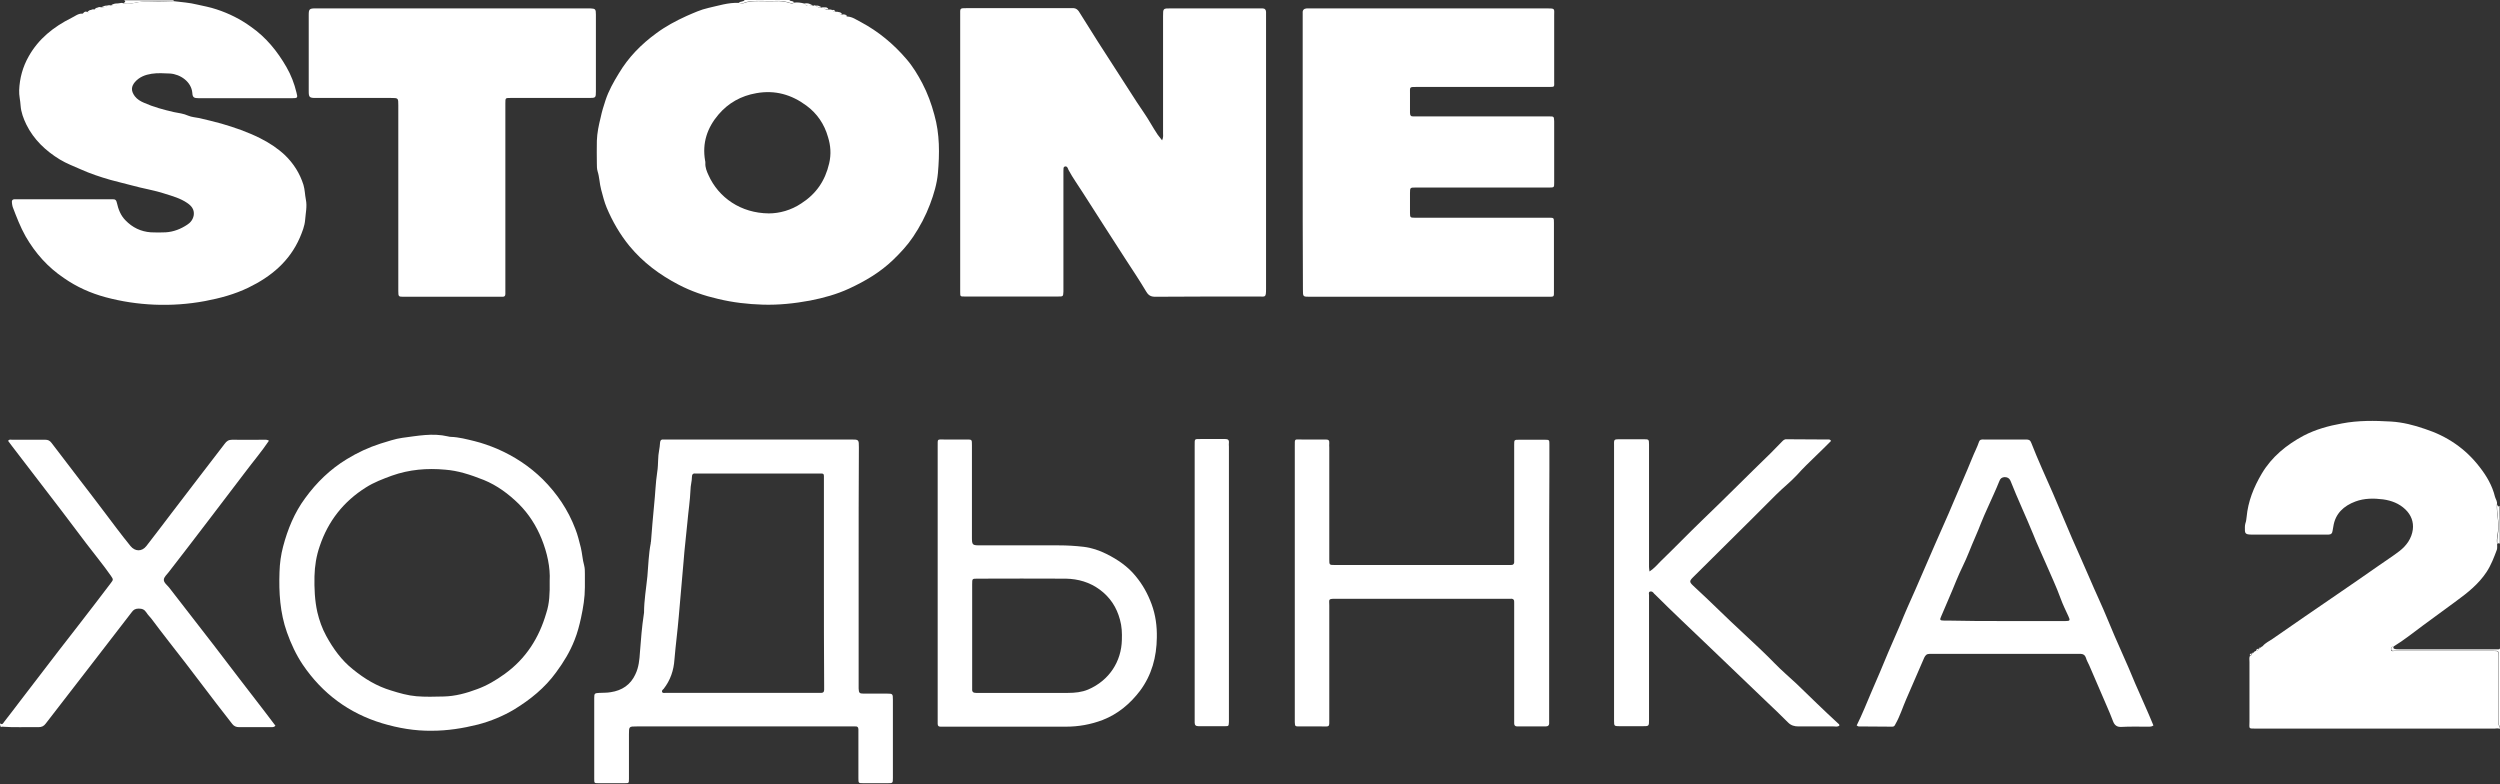 <svg width="870" height="273" viewBox="0 0 870 273" fill="none" xmlns="http://www.w3.org/2000/svg">
<rect x="0" y="0" width="870" height="273" fill="#333333" stroke="none"/>
<path d="M787.401 224.876C788.318 223.71 789.735 223.126 790.902 222.293C798.403 217.042 805.904 211.957 813.406 206.79C818.24 203.456 823.158 200.122 827.992 196.704C830.326 195.037 832.743 193.537 834.993 191.787C837.494 189.87 839.244 187.369 839.661 184.285C839.994 181.618 839.077 179.201 837.077 177.284C834.91 175.2 832.243 174.2 829.326 173.783C826.075 173.367 822.741 173.367 819.657 174.534C815.656 176.034 812.656 178.701 811.989 183.285C811.905 183.785 811.822 184.202 811.739 184.702C811.655 185.619 811.155 186.036 810.322 186.036C809.988 186.036 809.655 186.036 809.322 186.036C800.82 186.036 792.235 186.036 783.733 186.036C783.233 186.036 782.817 186.036 782.316 185.952C781.65 185.869 781.233 185.452 781.233 184.702C781.233 183.869 781.15 182.952 781.4 182.118C781.65 181.452 781.733 180.701 781.816 179.951C782.317 174.45 784.317 169.533 787.067 164.865C790.568 158.947 795.736 154.78 801.654 151.612C805.821 149.445 810.322 148.195 814.989 147.362C820.657 146.278 826.408 146.361 832.076 146.695C836.16 146.945 840.078 147.945 843.912 149.279C851.58 151.779 857.998 156.113 862.915 162.531C865.332 165.615 867.333 169.032 868.25 172.867C868.5 173.783 869.166 174.534 868.916 175.534C868.75 178.201 869.5 180.868 869.417 183.619C869.333 185.536 868.666 187.369 869 189.286C869 189.953 869.083 190.703 868.916 191.287C867.916 193.954 866.916 196.621 865.332 199.038C862.582 203.206 858.831 206.206 854.83 209.124C850.996 211.957 847.079 214.791 843.245 217.625C839.827 220.126 836.577 222.793 832.993 224.96C832.243 225.043 831.909 225.627 832.076 226.21C832.159 226.794 832.826 226.543 833.326 226.543C833.826 226.543 834.243 226.543 834.743 226.543C845.662 226.543 856.581 226.543 867.5 226.543C869.5 226.543 869.5 226.543 869.5 228.46C869.5 228.794 869.5 229.127 869.5 229.461C869.5 236.545 869.5 243.713 869.5 250.798C869.5 251.465 869.25 252.298 869.917 252.882C869.917 253.132 869.917 253.382 869.917 253.715C869.416 253.299 868.75 253.549 868.166 253.549C840.494 253.549 812.906 253.549 785.234 253.549C782.316 253.549 782.817 253.715 782.817 251.132C782.817 244.214 782.817 237.296 782.817 230.378C782.817 229.627 782.65 228.877 782.983 228.21C783.4 228.21 783.567 227.96 783.567 227.544L783.65 227.377H783.817C783.984 227.294 784.067 227.294 784.234 227.21C784.4 226.794 784.65 226.627 785.067 226.543C785.484 226.46 785.901 226.377 785.984 225.793L786.067 225.71H786.151C786.317 225.627 786.567 225.46 786.734 225.377C786.901 225.127 787.151 224.96 787.401 224.876Z" fill="white"/>
<path d="M0 251.715C0.833 252.465 1.167 251.548 1.5 251.131C3.334 248.798 5.168 246.381 7.001 243.963C11.502 238.129 15.92 232.295 20.421 226.46C24.671 220.959 29.006 215.458 33.256 209.874C35.09 207.54 36.757 205.206 38.591 202.872C39.508 201.705 39.424 201.622 38.591 200.372C35.923 196.538 32.923 192.954 30.089 189.203C27.255 185.452 24.421 181.702 21.587 177.951C15.836 170.449 10.085 162.948 4.334 155.446C3.834 154.78 3.334 154.113 2.834 153.446C3.167 152.779 3.751 153.029 4.167 153.029C8.002 153.029 11.919 153.029 15.753 153.029C16.753 153.029 17.337 153.363 17.92 154.113C21.254 158.447 24.588 162.865 27.922 167.199C30.589 170.699 33.34 174.2 36.007 177.784C39.091 181.868 42.175 186.036 45.425 190.036C47.009 191.953 49.343 192.037 50.926 190.036C53.844 186.286 56.678 182.535 59.595 178.701C62.845 174.45 66.096 170.199 69.347 165.948C72.264 162.114 75.264 158.28 78.182 154.446C78.848 153.529 79.515 153.029 80.766 153.029C84.433 153.113 88.1 153.029 91.768 153.029C92.351 153.029 92.934 152.946 93.601 153.363C91.017 157.197 88.1 160.614 85.35 164.281C81.182 169.783 77.015 175.2 72.847 180.701C68.18 186.786 63.512 192.954 58.761 199.038C58.094 199.955 57.011 200.788 57.011 201.789C57.011 202.789 58.178 203.622 58.845 204.456C64.012 211.124 69.18 217.792 74.348 224.46C80.265 232.211 86.183 239.963 92.184 247.714C93.434 249.298 94.602 250.965 95.852 252.548C95.435 253.048 94.935 253.048 94.351 253.048C90.601 253.048 86.85 253.048 83.183 253.048C82.182 253.048 81.432 252.715 80.849 251.965C79.015 249.631 77.181 247.214 75.348 244.88C71.764 240.213 68.263 235.545 64.679 230.878C60.678 225.71 56.594 220.542 52.677 215.291C52.093 214.541 51.426 213.958 50.926 213.124C50.26 212.124 49.51 211.791 48.259 211.791C47.092 211.791 46.426 212.207 45.842 213.041C41.091 219.209 36.257 225.46 31.506 231.628C26.338 238.379 21.087 245.047 15.92 251.798C15.253 252.715 14.503 253.048 13.419 253.048C9.168 252.965 4.918 253.215 0.667 252.882C0.583 252.882 0.417 252.965 0.333 253.048C-5.09221e-06 252.465 0 252.132 0 251.715Z" fill="white"/>
<path d="M833.076 224.876C832.826 225.21 832.743 225.627 833.243 225.793C833.743 225.96 834.243 225.96 834.827 225.96C846.162 225.96 857.498 225.96 868.916 225.96C869.25 225.96 869.75 226.127 870 225.627C870 234.712 870 243.797 870 252.798C869.333 252.215 869.583 251.465 869.583 250.715C869.583 243.63 869.583 236.462 869.583 229.377C869.583 229.044 869.583 228.711 869.583 228.377C869.583 226.46 869.583 226.46 867.583 226.46C856.664 226.46 845.745 226.46 834.827 226.46C834.326 226.46 833.91 226.46 833.41 226.46C832.993 226.46 832.326 226.627 832.159 226.127C831.993 225.543 832.326 224.96 833.076 224.876Z" fill="white"/>
<path d="M60.345 0.084C60.428 0.167 60.428 0.334 60.512 0.417C57.678 0.417 54.844 0.5 51.927 0.5C50.176 0.5 48.509 0.584 46.842 1C45.509 1.334 44.258 1.417 42.925 1.167C43.175 0.834 44.092 0.667 43.175 0.084C48.926 0.084 54.594 0.084 60.345 0.084Z" fill="white"/>
<path d="M257.133 1C257.633 0.333 258.716 0.75 259.133 0C264.301 0 269.552 0 274.719 0C275.053 0.583 275.97 0.167 276.303 0.833C275.803 1.334 275.219 1.084 274.636 0.917C273.136 0.417 271.552 0.25 269.968 0.333C268.468 0.417 267.051 0.333 265.551 0.333C263.3 0.333 261.05 0.167 258.883 1C258.299 1.334 257.716 1.25 257.133 1Z" fill="white"/>
<path d="M869.916 189.286C869.666 188.786 869.416 189.12 869.083 189.286C868.833 187.369 869.5 185.536 869.5 183.619C869.583 180.952 868.833 178.284 869 175.534C869.25 175.784 869.166 176.617 869.833 176.034C869.917 180.451 869.916 184.869 869.916 189.286Z" fill="white"/>
<path d="M404.411 48.843C404.911 47.759 404.744 46.925 404.744 46.175C404.744 32.673 404.744 19.087 404.744 5.584C404.744 2.917 404.744 2.917 407.411 2.917C417.663 2.917 427.915 2.917 438.167 2.917C438.584 2.917 439.001 2.917 439.334 2.917C440.168 2.917 440.584 3.417 440.584 4.167C440.584 4.667 440.584 5.251 440.584 5.751C440.584 37.34 440.584 68.93 440.584 100.519C440.584 103.686 440.334 103.186 438.001 103.186C425.998 103.186 413.996 103.186 401.994 103.27C400.493 103.27 399.66 102.77 398.91 101.519C396.576 97.602 394.075 93.851 391.575 90.017C386.657 82.432 381.823 74.847 376.906 67.179C375.239 64.512 373.321 61.928 371.821 59.094C371.654 58.678 371.404 57.761 370.654 57.928C369.904 58.094 370.154 58.844 370.071 59.428C370.071 59.928 370.071 60.511 370.071 61.012C370.071 74.014 370.071 87.016 370.071 100.019C370.071 100.519 370.071 100.936 370.071 101.436C369.988 103.186 369.988 103.186 368.237 103.186C357.402 103.186 346.483 103.186 335.648 103.186C334.147 103.186 334.147 103.186 334.147 101.603C334.147 98.602 334.147 95.602 334.147 92.601C334.147 63.845 334.147 35.007 334.147 6.251C334.147 5.918 334.147 5.584 334.147 5.251C334.147 2.834 333.897 2.834 336.481 2.834C348.317 2.834 360.236 2.834 372.071 2.834C372.571 2.834 373.155 2.834 373.655 2.834C374.405 2.917 374.905 3.251 375.405 3.917C379.823 11.002 384.24 18.003 388.824 25.005C391.908 29.672 394.826 34.507 397.993 39.091C399.743 41.591 401.16 44.342 402.911 46.925C403.411 47.509 403.827 48.092 404.411 48.843Z" fill="white"/>
<path d="M257.133 1C257.716 1.167 258.299 1.334 258.883 1.083C261.05 0.25 263.3 0.417 265.551 0.417C267.051 0.417 268.468 0.5 269.968 0.417C271.552 0.333 273.136 0.5 274.636 1C275.219 1.167 275.803 1.417 276.303 0.917C277.553 0.75 278.72 0.917 279.97 1.25C280.72 2.584 281.971 1.917 283.054 2C283.388 1.75 283.721 1.834 284.054 2.084C284.638 2.5 285.221 3.001 286.055 2.584C286.305 2.5 286.638 2.5 286.888 2.667C287.138 3.584 287.888 3.251 288.472 3.334C288.889 3.251 289.305 3.334 289.722 3.501C289.889 4.167 290.389 4.084 290.889 4.084C291.306 4.084 291.723 4.084 292.139 4.334C292.389 4.834 292.473 5.501 293.306 5.001C293.64 5.001 293.89 4.918 294.14 5.251C294.223 5.584 294.556 5.668 294.89 5.751C296.64 5.834 298.057 6.918 299.557 7.668C305.642 10.919 310.893 15.253 315.394 20.504C317.644 23.088 319.394 26.005 320.978 29.006C322.812 32.506 324.145 36.174 325.146 39.924C327.063 46.676 326.979 53.51 326.396 60.261C326.062 63.929 324.979 67.596 323.645 71.097C322.145 75.098 320.145 78.848 317.811 82.349C315.81 85.35 313.393 87.933 310.81 90.434C306.309 94.768 301.058 97.852 295.473 100.436C291.139 102.436 286.555 103.686 281.887 104.603C276.47 105.604 270.969 106.187 265.468 106.02C260.217 105.854 255.049 105.27 249.881 104.02C245.13 102.936 240.546 101.353 236.212 99.102C229.627 95.685 223.793 91.351 219.042 85.6C215.708 81.516 213.124 77.015 211.124 72.264C210.29 70.263 209.79 68.18 209.207 66.013C208.623 63.846 208.623 61.678 207.957 59.595C207.706 58.761 207.706 57.761 207.706 56.844C207.706 54.26 207.623 51.676 207.706 49.009C207.79 46.259 208.373 43.508 209.04 40.841C209.457 38.841 210.04 36.924 210.707 34.923C211.791 31.589 213.541 28.505 215.375 25.505C218.709 19.92 223.126 15.42 228.377 11.585C231.628 9.168 235.212 7.251 238.879 5.584C241.38 4.501 243.88 3.334 246.547 2.75C249.965 2 253.465 0.833 257.133 1ZM267.551 74.264C271.219 74.264 275.303 73.181 278.887 70.763C284.054 67.43 287.138 62.929 288.555 56.844C289.305 53.594 289.055 50.593 288.139 47.676C286.888 43.258 284.388 39.508 280.637 36.757C275.469 32.923 269.718 31.256 263.217 32.423C257.883 33.34 253.465 35.84 250.048 39.841C246.13 44.425 244.297 49.76 245.38 55.927C245.464 56.177 245.464 56.427 245.464 56.761C245.38 58.261 245.964 59.678 246.547 60.928C250.048 68.763 257.799 74.181 267.551 74.264Z" fill="white"/>
<path d="M453.337 53.094C453.337 37.341 453.337 21.588 453.337 5.918C453.337 5.418 453.337 5.001 453.337 4.501C453.254 3.501 453.754 3.001 454.754 2.917C455.254 2.917 455.671 2.917 456.171 2.917C483.593 2.917 510.931 2.917 538.353 2.917C541.27 2.917 540.854 3.001 540.854 5.418C540.854 13.003 540.854 20.587 540.854 28.256C540.854 30.339 541.187 30.256 538.77 30.256C523.6 30.256 508.347 30.256 493.178 30.256C490.344 30.256 490.677 30.173 490.677 32.673C490.677 34.84 490.677 37.091 490.677 39.258C490.677 40.175 491.011 40.591 491.928 40.508C492.428 40.508 492.844 40.508 493.345 40.508C508.264 40.508 523.184 40.508 538.103 40.508C538.436 40.508 538.77 40.508 539.103 40.508C540.77 40.508 540.77 40.508 540.854 42.175C540.854 44.759 540.854 47.343 540.854 50.01C540.854 54.511 540.854 59.095 540.854 63.596C540.854 65.179 540.854 65.263 539.187 65.263C529.435 65.263 519.683 65.263 510.014 65.263C504.18 65.263 498.429 65.263 492.594 65.263C490.761 65.263 490.677 65.263 490.677 67.18C490.677 69.513 490.677 71.847 490.677 74.181C490.677 75.681 490.844 75.765 492.261 75.765C495.345 75.765 498.429 75.765 501.429 75.765C513.598 75.765 525.684 75.765 537.853 75.765C538.27 75.765 538.686 75.765 539.02 75.765C540.77 75.765 540.77 75.765 540.77 77.598C540.77 85.433 540.77 93.351 540.77 101.186C540.77 103.353 540.937 103.27 538.77 103.27C526.684 103.27 514.599 103.27 502.596 103.27C487.01 103.27 471.424 103.27 455.837 103.27C453.42 103.27 453.42 103.27 453.42 100.853C453.337 85.016 453.337 69.013 453.337 53.094Z" fill="white"/>
<path d="M42.925 1.167C44.258 1.334 45.509 1.334 46.842 1C48.509 0.584 50.176 0.5 51.927 0.5C54.761 0.584 57.594 0.5 60.512 0.417C63.179 0.75 65.929 0.917 68.597 1.584C70.847 2.084 73.097 2.501 75.348 3.251C79.682 4.668 83.683 6.668 87.35 9.335C92.601 13.003 96.519 17.837 99.686 23.338C101.269 26.088 102.436 29.089 103.186 32.256C103.687 34.09 103.52 34.173 101.603 34.173C92.934 34.173 84.266 34.173 75.598 34.173C73.431 34.173 71.347 34.173 69.18 34.173C67.513 34.173 67.013 33.923 66.93 32.34C66.596 28.422 62.762 25.838 59.178 25.588C57.011 25.505 54.927 25.338 52.76 25.672C50.593 26.005 48.509 26.755 46.926 28.589C45.759 30.006 45.425 31.506 46.926 33.507C47.759 34.59 48.926 35.257 50.093 35.757C53.427 37.257 56.928 38.174 60.512 39.008C62.179 39.341 63.846 39.508 65.513 40.258C66.679 40.758 68.096 40.841 69.347 41.091C71.93 41.675 74.514 42.342 77.015 43.008C81.599 44.342 86.183 45.926 90.517 48.093C93.685 49.676 96.602 51.593 99.186 54.011C102.186 56.928 104.353 60.345 105.604 64.346C106.104 66.013 106.104 67.763 106.437 69.43C106.937 71.847 106.354 74.181 106.187 76.515C106.02 78.682 105.187 80.682 104.353 82.683C100.769 90.934 94.351 96.269 86.433 100.103C81.599 102.436 76.598 103.77 71.347 104.77C65.513 105.854 59.595 106.27 53.677 106.02C47.926 105.77 42.342 104.937 36.757 103.437C31.506 102.02 26.672 99.853 22.254 96.769C16.67 93.018 12.336 88.184 8.918 82.266C7.085 79.015 5.751 75.515 4.418 72.014C4.251 71.597 4.251 71.097 4.167 70.68C4.001 69.763 4.334 69.263 5.334 69.347C5.751 69.347 6.168 69.347 6.501 69.347C17.003 69.347 27.589 69.347 38.091 69.347C38.424 69.347 38.757 69.347 39.091 69.347C40.008 69.263 40.508 69.597 40.675 70.597C41.175 72.847 42.008 75.014 43.675 76.681C46.092 79.182 49.009 80.599 52.51 80.849C54.26 80.932 56.011 80.932 57.678 80.849C60.428 80.682 62.929 79.682 65.179 78.182C66.346 77.432 67.18 76.348 67.43 74.848C67.68 72.847 66.596 71.597 65.096 70.597C62.762 69.013 60.095 68.263 57.428 67.43C53.677 66.18 49.676 65.596 45.842 64.513C43.342 63.846 40.841 63.262 38.424 62.596C34.923 61.595 31.423 60.428 28.089 58.928C25.672 57.844 23.171 56.928 20.837 55.511C15.92 52.51 11.752 48.593 9.168 43.342C8.168 41.258 7.335 39.091 7.168 36.757C7.085 35.007 6.585 33.257 6.668 31.423C6.835 27.172 7.918 23.255 10.002 19.587C13.419 13.503 18.67 9.335 24.838 6.251C26.088 5.668 27.172 4.668 28.589 4.751C28.922 4.751 29.256 4.584 29.339 4.251C29.589 4.001 29.839 4.001 30.172 4.084C31.006 4.501 31.423 4.001 31.756 3.417C32.006 3.251 32.256 3.251 32.59 3.251C33.423 3.667 33.84 3.167 34.173 2.584C34.423 2.417 34.757 2.417 35.007 2.501C35.84 2.667 36.674 2.501 37.34 2.001C37.59 1.834 37.924 1.75 38.257 1.834C39.424 2.167 40.508 2.167 41.341 1.167C42.008 1 42.508 0.917 42.925 1.167Z" fill="white"/>
<path d="M157.363 2.917C172.866 2.917 188.453 2.917 203.956 2.917C204.456 2.917 204.873 2.917 205.373 2.917C207.206 3.001 207.373 3.167 207.373 5.084C207.373 14.003 207.373 22.921 207.373 31.84C207.373 34.007 207.29 34.09 205.039 34.09C196.204 34.09 187.453 34.09 178.618 34.09C178.284 34.09 177.951 34.09 177.617 34.09C175.867 34.09 175.867 34.09 175.867 35.924C175.867 48.509 175.867 61.095 175.867 73.681C175.867 82.766 175.867 91.851 175.867 100.853C175.867 101.353 175.867 101.77 175.867 102.27C175.867 102.937 175.617 103.27 174.95 103.27C174.533 103.27 174.117 103.27 173.783 103.27C162.781 103.27 151.779 103.27 140.777 103.27C140.694 103.27 140.61 103.27 140.61 103.27C138.693 103.27 138.61 103.27 138.61 101.27C138.61 79.765 138.61 58.178 138.61 36.674C138.61 34.09 138.61 34.09 136.026 34.09C127.274 34.09 118.606 34.09 109.854 34.09C107.687 34.09 107.437 33.84 107.437 31.756C107.437 22.921 107.437 14.003 107.437 5.168C107.437 3.167 107.687 2.917 109.854 2.917C125.691 2.917 141.527 2.917 157.363 2.917Z" fill="white"/>
<path d="M298.807 197.038C298.807 210.874 298.807 224.626 298.807 238.462C298.807 238.879 298.807 239.296 298.807 239.629C298.891 241.129 299.057 241.379 300.558 241.379C303.308 241.379 306.059 241.379 308.726 241.379C310.643 241.379 310.726 241.463 310.726 243.463C310.726 252.548 310.726 261.633 310.726 270.635C310.726 272.552 310.726 272.552 308.892 272.552C306.059 272.552 303.308 272.552 300.474 272.552C298.724 272.552 298.724 272.552 298.724 270.802C298.724 265.634 298.724 260.383 298.724 255.215C298.724 254.715 298.724 254.299 298.724 253.799C298.724 253.048 298.307 252.715 297.64 252.798C297.14 252.798 296.724 252.798 296.223 252.798C271.385 252.798 246.464 252.798 221.626 252.798C218.875 252.798 218.875 252.798 218.875 255.549C218.875 260.716 218.875 265.801 218.875 270.968C218.875 272.552 218.875 272.552 217.375 272.552C214.374 272.552 211.374 272.552 208.373 272.552C206.79 272.552 206.79 272.552 206.79 271.052C206.79 261.633 206.79 252.215 206.79 242.88C206.79 241.296 206.956 241.213 208.54 241.129C209.874 241.046 211.207 241.129 212.541 240.879C216.458 240.296 219.459 238.296 221.126 234.628C222.293 232.211 222.543 229.544 222.709 226.877C223.043 222.543 223.376 218.125 224.043 213.791C224.043 213.624 224.126 213.374 224.126 213.207C224.126 208.957 224.876 204.706 225.293 200.538C225.627 196.704 225.71 192.87 226.46 189.036C226.46 188.869 226.46 188.619 226.543 188.453C226.877 184.202 227.21 179.951 227.627 175.784C228.044 171.95 228.127 168.115 228.711 164.281C228.961 162.864 228.961 161.364 229.044 159.864C229.044 157.863 229.627 155.946 229.711 153.946C229.794 153.196 230.127 152.863 230.878 152.946C231.378 152.946 231.961 152.946 232.461 152.946C253.632 152.946 274.886 152.946 296.057 152.946C298.891 152.946 298.891 152.946 298.891 155.696C298.807 169.449 298.807 183.285 298.807 197.038ZM286.722 203.039C286.722 191.036 286.722 179.034 286.722 167.032C286.722 164.531 286.972 164.781 284.471 164.781C270.719 164.781 256.883 164.781 243.13 164.781C242.713 164.781 242.296 164.781 241.963 164.781C241.046 164.698 240.796 165.198 240.796 165.948C240.796 167.449 240.296 168.949 240.296 170.449C240.129 174.283 239.546 177.951 239.212 181.785C238.796 186.369 238.212 190.87 237.879 195.454C237.379 201.789 236.712 208.206 236.212 214.541C235.795 219.542 235.128 224.46 234.712 229.46C234.462 233.295 233.295 236.712 230.961 239.712C230.711 239.962 230.294 240.213 230.377 240.713C230.544 241.296 231.128 241.129 231.544 241.129C231.878 241.129 232.211 241.129 232.545 241.129C249.881 241.129 267.218 241.129 284.555 241.129C284.971 241.129 285.388 241.129 285.721 241.129C286.472 241.129 286.805 240.796 286.805 240.046C286.805 239.546 286.805 239.129 286.805 238.629C286.722 226.793 286.722 214.958 286.722 203.039Z" fill="white"/>
<path d="M150.279 254.299C144.361 254.382 138.61 253.382 133.025 251.715C121.44 248.214 112.188 241.38 105.354 231.294C103.02 227.794 101.269 224.043 99.853 220.042C97.435 213.208 97.019 206.206 97.269 199.038C97.352 196.038 97.769 193.037 98.519 190.203C100.103 184.202 102.436 178.451 106.187 173.367C110.188 167.866 114.939 163.281 120.69 159.781C124.357 157.53 128.275 155.697 132.442 154.363C134.943 153.613 137.526 152.696 140.027 152.363C145.278 151.696 150.529 150.612 155.863 151.863C156.197 151.946 156.53 152.029 156.863 152.029C159.697 152.113 162.448 152.863 165.198 153.53C167.866 154.196 170.449 155.113 173.033 156.197C178.951 158.781 184.202 162.198 188.87 166.782C193.87 171.783 197.705 177.451 200.205 184.035C201.039 186.119 201.539 188.286 202.122 190.537C202.622 192.62 202.706 194.704 203.289 196.788C203.539 197.705 203.539 198.788 203.539 199.788C203.539 201.289 203.539 202.872 203.539 204.373C203.539 207.957 202.956 211.457 202.205 214.958C201.622 217.625 200.955 220.209 199.955 222.709C198.371 226.794 196.121 230.461 193.537 233.962C189.62 239.379 184.535 243.463 178.951 246.881C175.034 249.215 170.783 250.965 166.365 252.132C161.031 253.465 155.697 254.299 150.279 254.299ZM191.287 202.122C191.537 197.538 190.453 192.37 188.453 187.453C186.619 182.952 184.035 178.868 180.535 175.367C176.951 171.866 173.033 168.949 168.366 167.032C166.032 166.115 163.781 165.282 161.364 164.615C159.281 164.032 157.113 163.615 154.946 163.448C148.695 162.865 142.444 163.365 136.359 165.532C133.192 166.699 130.108 167.866 127.358 169.616C119.523 174.534 114.189 181.368 111.271 190.036C110.104 193.37 109.521 196.954 109.438 200.538C109.354 204.706 109.521 208.957 110.438 213.041C111.105 215.875 112.105 218.709 113.522 221.292C115.939 225.71 118.856 229.794 122.857 232.961C126.858 236.212 131.108 238.796 136.109 240.296C139.027 241.213 141.944 242.046 144.944 242.297C148.028 242.547 151.196 242.463 154.363 242.38C158.447 242.296 162.364 241.213 166.115 239.796C169.532 238.546 172.616 236.712 175.617 234.545C183.035 229.211 187.619 221.959 190.12 213.291C191.203 210.04 191.37 206.456 191.287 202.122Z" fill="white"/>
<path d="M539.103 202.872C539.103 218.625 539.103 234.378 539.103 250.048C539.103 250.548 539.103 250.965 539.103 251.465C539.187 252.465 538.687 252.798 537.853 252.798C534.602 252.798 531.352 252.798 528.018 252.798C527.268 252.798 526.934 252.465 526.934 251.715C526.934 251.215 526.934 250.631 526.934 250.131C526.934 237.129 526.934 224.126 526.934 211.124C526.934 210.624 526.934 210.207 526.934 209.707C527.018 208.79 526.684 208.29 525.684 208.373C525.267 208.373 524.851 208.373 524.517 208.373C504.68 208.373 484.926 208.373 465.089 208.373C464.922 208.373 464.839 208.373 464.672 208.373C462.089 208.373 462.589 208.623 462.589 210.624C462.589 223.793 462.589 236.879 462.589 250.048C462.589 253.215 462.839 252.798 459.838 252.798C457.338 252.798 454.754 252.798 452.253 252.798C450.67 252.798 450.67 252.798 450.586 251.298C450.586 250.965 450.586 250.631 450.586 250.298C450.586 218.625 450.586 186.953 450.586 155.28C450.586 152.529 450.42 152.946 452.92 152.946C455.754 152.946 458.504 152.946 461.338 152.946C462.255 152.946 462.672 153.196 462.589 154.196C462.505 154.696 462.589 155.28 462.589 155.78C462.589 168.366 462.589 180.951 462.589 193.62C462.589 193.954 462.589 194.287 462.589 194.621C462.589 196.621 462.589 196.621 464.589 196.621C477.258 196.621 489.927 196.621 502.596 196.621C509.764 196.621 517.016 196.621 524.184 196.621C524.684 196.621 525.101 196.621 525.601 196.621C526.518 196.704 527.018 196.288 526.934 195.371C526.934 194.871 526.934 194.287 526.934 193.787C526.934 181.201 526.934 168.616 526.934 155.947C526.934 155.53 526.934 155.113 526.934 154.78C526.934 153.029 526.934 153.029 528.768 153.029C531.685 153.029 534.602 153.029 537.603 153.029C539.187 153.029 539.187 153.113 539.187 154.613C539.187 157.53 539.187 160.447 539.187 163.448C539.103 176.534 539.103 189.703 539.103 202.872Z" fill="white"/>
<path d="M749.393 252.465C748.727 252.965 747.977 252.882 747.226 252.882C744.226 252.882 741.225 252.799 738.225 252.965C736.724 253.049 735.891 252.382 735.391 251.132C734.641 249.215 733.891 247.298 733.057 245.464C731.057 240.796 729.056 236.212 727.056 231.545C726.639 230.628 726.139 229.794 725.889 228.877C725.556 227.961 725.056 227.627 724.139 227.544C723.639 227.544 723.222 227.544 722.722 227.544C706.052 227.544 689.382 227.544 672.712 227.544C672.295 227.544 671.879 227.544 671.545 227.544C670.545 227.544 670.045 227.961 669.628 228.877C667.544 233.712 665.461 238.463 663.377 243.297C662.127 246.131 661.21 249.215 659.626 251.965C659.376 252.465 659.21 252.882 658.543 252.882C654.625 252.882 650.708 252.799 646.79 252.799C646.624 252.799 646.457 252.632 646.124 252.465C648.041 248.631 649.624 244.63 651.291 240.713C653.292 236.212 655.209 231.545 657.126 226.96C658.459 223.793 659.876 220.709 661.21 217.542C662.877 213.374 664.711 209.29 666.544 205.206C668.795 199.955 671.129 194.704 673.379 189.453C675.463 184.619 677.713 179.785 679.713 174.95C681.881 169.783 684.214 164.615 686.298 159.447C687.048 157.53 688.048 155.697 688.715 153.696C689.049 152.863 689.715 152.946 690.299 152.946C693.299 152.946 696.3 152.946 699.301 152.946C701.218 152.946 703.135 152.946 705.135 152.946C706.052 152.946 706.552 153.196 706.885 154.113C709.219 160.114 711.886 165.865 714.47 171.783C716.721 176.951 718.804 182.118 721.055 187.286C723.055 191.87 725.139 196.454 727.139 201.122C729.223 206.04 731.557 210.874 733.557 215.792C736.558 223.21 740.058 230.461 743.059 237.879C745.143 242.713 747.393 247.548 749.393 252.465ZM697.634 216.125C704.718 216.125 711.72 216.125 718.804 216.125C720.388 216.125 720.471 215.875 719.804 214.458C718.888 212.458 717.887 210.457 717.137 208.373C715.637 204.206 713.72 200.205 711.97 196.121C710.553 192.787 708.969 189.536 707.635 186.119C705.052 179.785 702.134 173.617 699.634 167.282C699.217 166.365 698.55 166.032 697.55 166.032C696.717 166.115 696.133 166.449 695.8 167.366C695.216 168.949 694.466 170.45 693.8 172.033C692.383 175.284 690.799 178.534 689.465 181.868C688.132 185.369 686.548 188.703 685.214 192.12C683.881 195.538 682.131 198.705 680.797 202.039C679.13 206.206 677.296 210.29 675.546 214.458C674.963 215.708 675.046 215.958 676.463 215.958C676.88 215.958 677.296 215.958 677.63 215.958C684.381 216.125 690.966 216.125 697.634 216.125Z" fill="white"/>
<path d="M326.312 202.872C326.312 186.953 326.312 171.033 326.312 155.113C326.312 152.696 326.146 152.946 328.396 152.946C331.063 152.946 333.731 152.946 336.398 152.946C338.231 152.946 338.231 152.946 338.231 154.863C338.231 165.448 338.231 176.034 338.231 186.619C338.231 189.786 338.231 189.786 341.482 189.786C350.484 189.786 359.485 189.786 368.487 189.786C371.321 189.786 374.238 189.953 377.072 190.287C379.906 190.62 382.573 191.537 385.074 192.787C388.908 194.704 392.492 197.121 395.242 200.538C397.659 203.456 399.41 206.623 400.743 210.207C402.16 214.041 402.66 217.959 402.577 221.876C402.494 228.627 400.827 234.878 396.743 240.38C393.325 244.88 389.075 248.464 383.74 250.548C379.573 252.132 375.322 252.882 370.904 252.882C356.735 252.882 342.482 252.882 328.313 252.882C327.979 252.882 327.646 252.882 327.313 252.882C326.646 252.882 326.312 252.632 326.312 251.882C326.312 251.382 326.312 250.798 326.312 250.298C326.312 234.462 326.312 218.709 326.312 202.872ZM338.315 221.209C338.315 226.71 338.315 232.128 338.315 237.629C338.315 238.379 338.315 239.129 338.315 239.796C338.231 240.796 338.732 241.13 339.648 241.13C339.898 241.13 340.148 241.13 340.482 241.13C350.901 241.13 361.236 241.13 371.655 241.13C374.072 241.13 376.489 240.88 378.656 239.963C386.074 236.795 390.241 230.128 390.408 222.709C390.491 220.292 390.408 217.959 389.741 215.625C388.574 211.291 386.324 207.873 382.74 205.206C379.239 202.622 375.239 201.455 370.904 201.372C360.652 201.289 350.4 201.372 340.148 201.372C338.315 201.372 338.315 201.372 338.315 203.289C338.315 209.207 338.315 215.208 338.315 221.209Z" fill="white"/>
<path d="M640.123 252.465C639.539 253.048 638.789 252.798 638.039 252.798C633.955 252.798 629.871 252.798 625.87 252.798C624.453 252.798 623.286 252.465 622.286 251.465C619.702 248.881 617.118 246.38 614.451 243.88C607.783 237.545 601.199 231.127 594.531 224.793C588.363 218.875 582.028 212.957 575.944 206.873C575.777 206.706 575.61 206.623 575.527 206.456C575.194 205.956 574.693 205.706 574.193 205.873C573.61 206.039 573.86 206.706 573.86 207.123C573.86 213.207 573.86 219.292 573.86 225.293C573.86 233.711 573.86 242.13 573.86 250.464C573.86 252.715 573.86 252.715 571.693 252.715C568.942 252.715 566.192 252.715 563.525 252.715C561.774 252.715 561.691 252.632 561.691 250.881C561.691 249.381 561.691 247.797 561.691 246.297C561.691 216.041 561.691 185.785 561.691 155.53C561.691 152.696 561.358 152.862 564.358 152.862C566.859 152.862 569.442 152.862 571.943 152.862C573.777 152.862 573.86 152.862 573.86 154.696C573.86 164.365 573.86 174.033 573.86 183.702C573.86 188.203 573.86 192.787 573.86 197.288C573.86 197.704 573.943 198.204 574.027 198.871C575.694 197.788 576.777 196.454 577.944 195.287C582.778 190.62 587.446 185.785 592.28 181.118C600.365 173.366 608.2 165.448 616.201 157.697C617.535 156.363 618.785 155.03 620.119 153.696C620.536 153.279 620.952 152.779 621.786 152.862C626.62 152.946 631.371 152.862 636.205 152.946C636.539 152.946 636.872 152.862 637.205 153.446C635.538 155.113 633.871 156.78 632.121 158.447C629.787 160.697 627.453 162.948 625.286 165.365C623.036 167.782 620.452 169.782 618.118 172.116C612.117 178.201 605.949 184.202 599.948 190.203C596.364 193.787 592.78 197.288 589.196 200.872C587.863 202.205 587.863 202.539 589.28 203.872C595.281 209.373 600.948 215.124 606.95 220.625C610.534 223.959 614.118 227.293 617.535 230.794C619.952 233.295 622.619 235.545 625.12 237.879C629.954 242.546 634.705 247.214 639.706 251.798C639.789 251.881 640.123 252.048 640.123 252.465Z" fill="white"/>
<path d="M427.665 202.706C427.665 218.459 427.665 234.295 427.665 250.048C427.665 250.465 427.665 250.881 427.665 251.215C427.582 252.715 427.582 252.715 426.248 252.715C423.164 252.715 420.08 252.715 417.08 252.715C416.163 252.715 415.746 252.382 415.746 251.465C415.746 250.965 415.746 250.548 415.746 250.048C415.746 218.459 415.746 186.869 415.746 155.28C415.746 152.363 415.58 152.863 418.163 152.779C420.914 152.779 423.664 152.779 426.332 152.779C427.248 152.779 427.749 153.029 427.665 154.03C427.582 154.53 427.665 154.946 427.665 155.446C427.665 171.283 427.665 187.036 427.665 202.706Z" fill="white"/>
<path d="M41.591 1.25C40.758 2.25 39.674 2.25 38.507 1.917C39.424 1.25 40.424 1.083 41.591 1.25Z" fill="white"/>
<path d="M282.971 2C281.887 1.917 280.72 2.584 279.887 1.25C281.137 0.917 282.054 1.417 282.971 2Z" fill="white"/>
<path d="M37.59 2.001C36.84 2.501 36.09 2.751 35.257 2.501C35.923 2.251 36.674 1.751 37.59 2.001Z" fill="white"/>
<path d="M32.006 3.501C31.673 4.084 31.256 4.584 30.422 4.167C30.839 3.751 31.256 3.334 32.006 3.501Z" fill="white"/>
<path d="M34.34 2.667C34.007 3.251 33.59 3.751 32.756 3.334C33.256 2.917 33.673 2.5 34.34 2.667Z" fill="white"/>
<path d="M285.888 2.501C285.055 3.001 284.554 2.417 283.888 2.001C284.721 1.751 285.305 2.251 285.888 2.501Z" fill="white"/>
<path d="M293.139 4.918C292.306 5.501 292.223 4.834 291.973 4.251C292.556 4.167 292.723 4.668 293.139 4.918Z" fill="white"/>
<path d="M288.305 3.25C287.722 3.167 286.972 3.501 286.722 2.584C287.388 2.5 287.972 2.5 288.305 3.25Z" fill="white"/>
<path d="M290.722 4.084C290.222 4.084 289.722 4.167 289.555 3.501C290.139 3.334 290.472 3.501 290.722 4.084Z" fill="white"/>
<path d="M785.984 225.793C785.9 226.377 785.484 226.46 785.067 226.544C785.15 226.127 785.4 225.71 785.984 225.793Z" fill="white"/>
<path d="M29.589 4.334C29.506 4.751 29.172 4.834 28.839 4.834C29.006 4.584 29.089 4.167 29.589 4.334Z" fill="white"/>
<path d="M294.723 5.668C294.39 5.668 294.056 5.585 293.973 5.168C294.473 5.001 294.556 5.334 294.723 5.668Z" fill="white"/>
<path d="M786.734 225.376C786.567 225.46 786.317 225.626 786.151 225.71C786.234 225.543 786.317 225.126 786.734 225.376Z" fill="white"/>
<path d="M784.234 227.21C784.067 227.293 783.983 227.293 783.817 227.377C783.9 227.21 783.983 227.127 784.067 226.96C784.067 227.043 784.15 227.127 784.234 227.21Z" fill="white"/>
<path d="M783.567 227.46C783.483 227.794 783.317 228.044 782.983 228.127C782.817 227.544 783.15 227.46 783.567 227.46Z" fill="white"/>
</svg>
